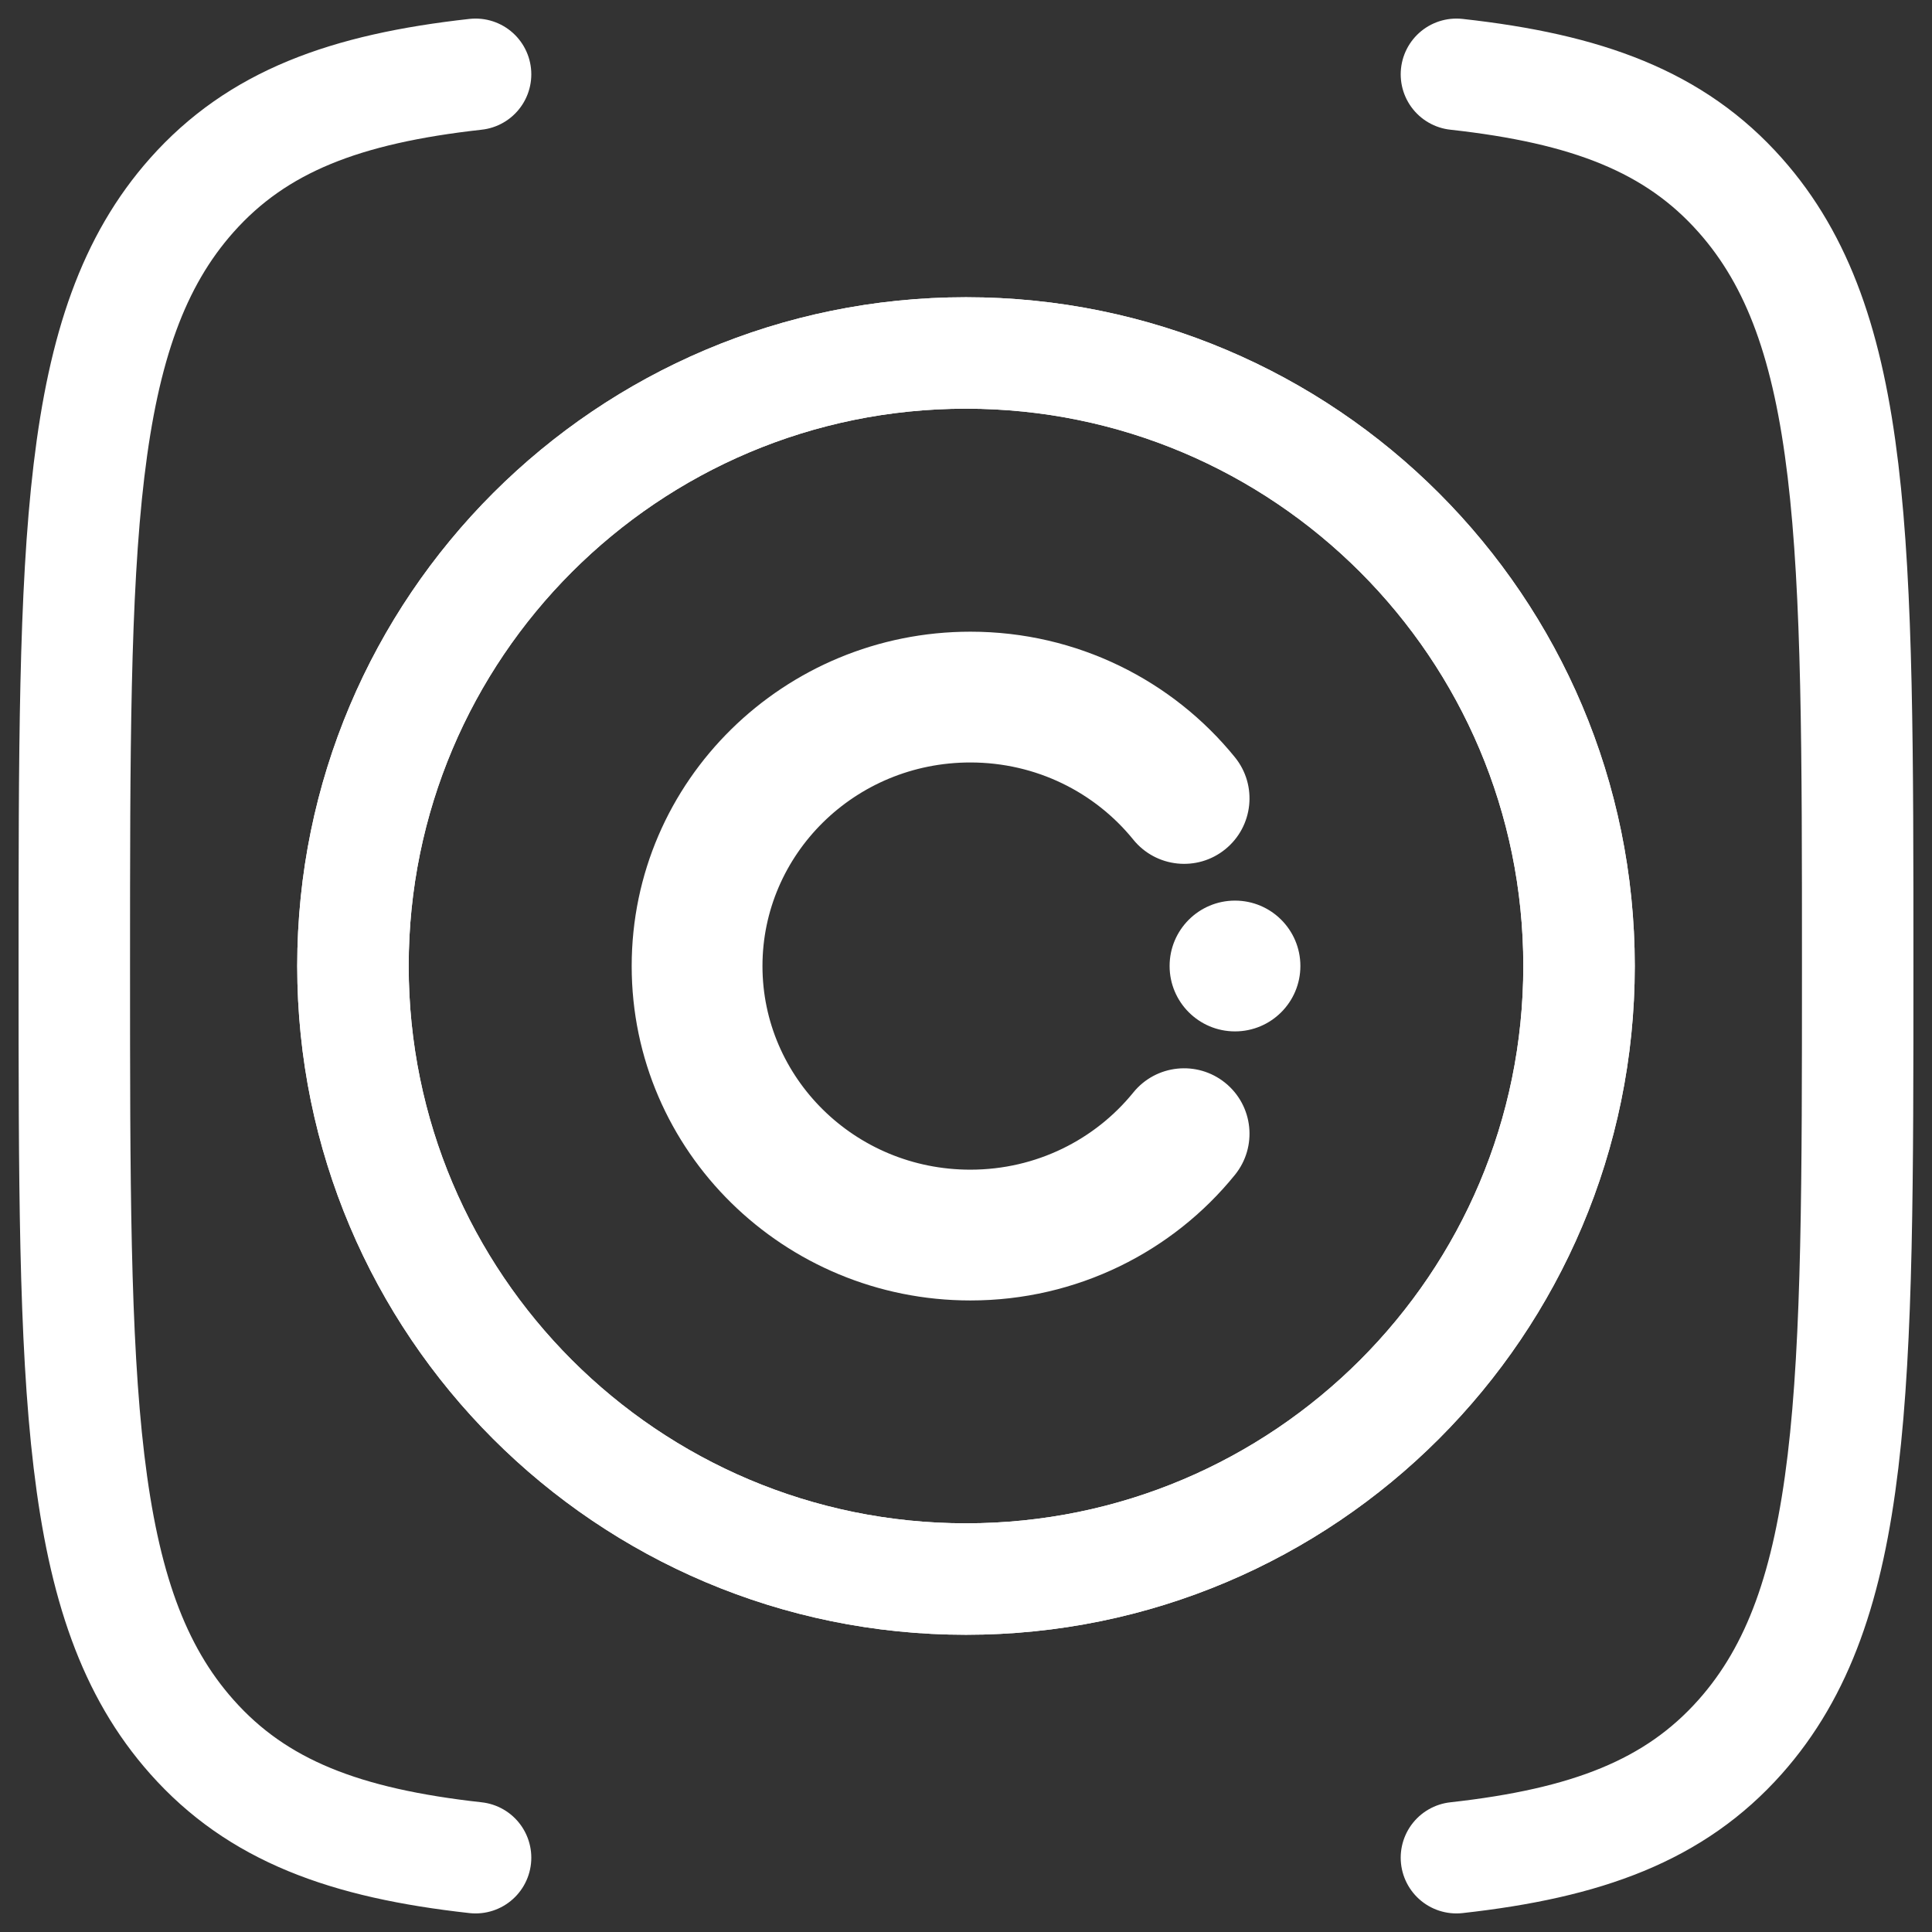 <svg fill="none" height="26" viewBox="0 0 26 26" width="26" xmlns="http://www.w3.org/2000/svg"><rect x="0" y="0" width="26" height="26" fill="#333333" stroke="none"/><g stroke="#fff" stroke-width="1.5"><path d="m19.6 1c1.755.194 2.937.633 3.818 1.626 1.582 1.78 1.582 4.645 1.582 10.374 0 5.73 0 8.594-1.582 10.374-.882.992-2.063 1.431-3.818 1.626m-13.2 0c-1.755-.194-2.937-.633-3.818-1.626-1.582-1.78-1.582-4.645-1.582-10.374 0-5.73 0-8.594 1.582-10.374.882-.992 2.063-1.431 3.818-1.626" stroke-linecap="round" stroke-linejoin="round"/><path d="m13 4.75c4.556 0 8.25 3.694 8.25 8.25 0 4.556-3.694 8.25-8.25 8.25-4.556 0-8.25-3.694-8.25-8.25 0-4.556 3.694-8.25 8.25-8.25z"/><path d="m13 4.75c4.556 0 8.25 3.694 8.25 8.25 0 4.556-3.694 8.25-8.25 8.25-4.556 0-8.25-3.694-8.25-8.25 0-4.556 3.694-8.25 8.25-8.25z"/></g><path d="m10.261 13c0-1.5 1.239-2.739 2.797-2.739.891 0 1.681.406 2.193 1.038.306.378.861.436 1.238.13.378-.306.436-.861.13-1.238-.836-1.031-2.122-1.69-3.56-1.69-2.504 0-4.558 2.002-4.558 4.5s2.054 4.5 4.558 4.5c1.438 0 2.725-.659 3.56-1.69.306-.378.248-.932-.13-1.238-.378-.306-.932-.248-1.238.13-.512.631-1.302 1.038-2.193 1.038-1.558 0-2.797-1.24-2.797-2.739z" fill="#fff"/><path d="m16.62 13.88c.486 0 .88-.394.88-.88s-.394-.88-.88-.88c-.486 0-.88.394-.88.88s.394.88.88.88z" fill="#fff"/></svg>